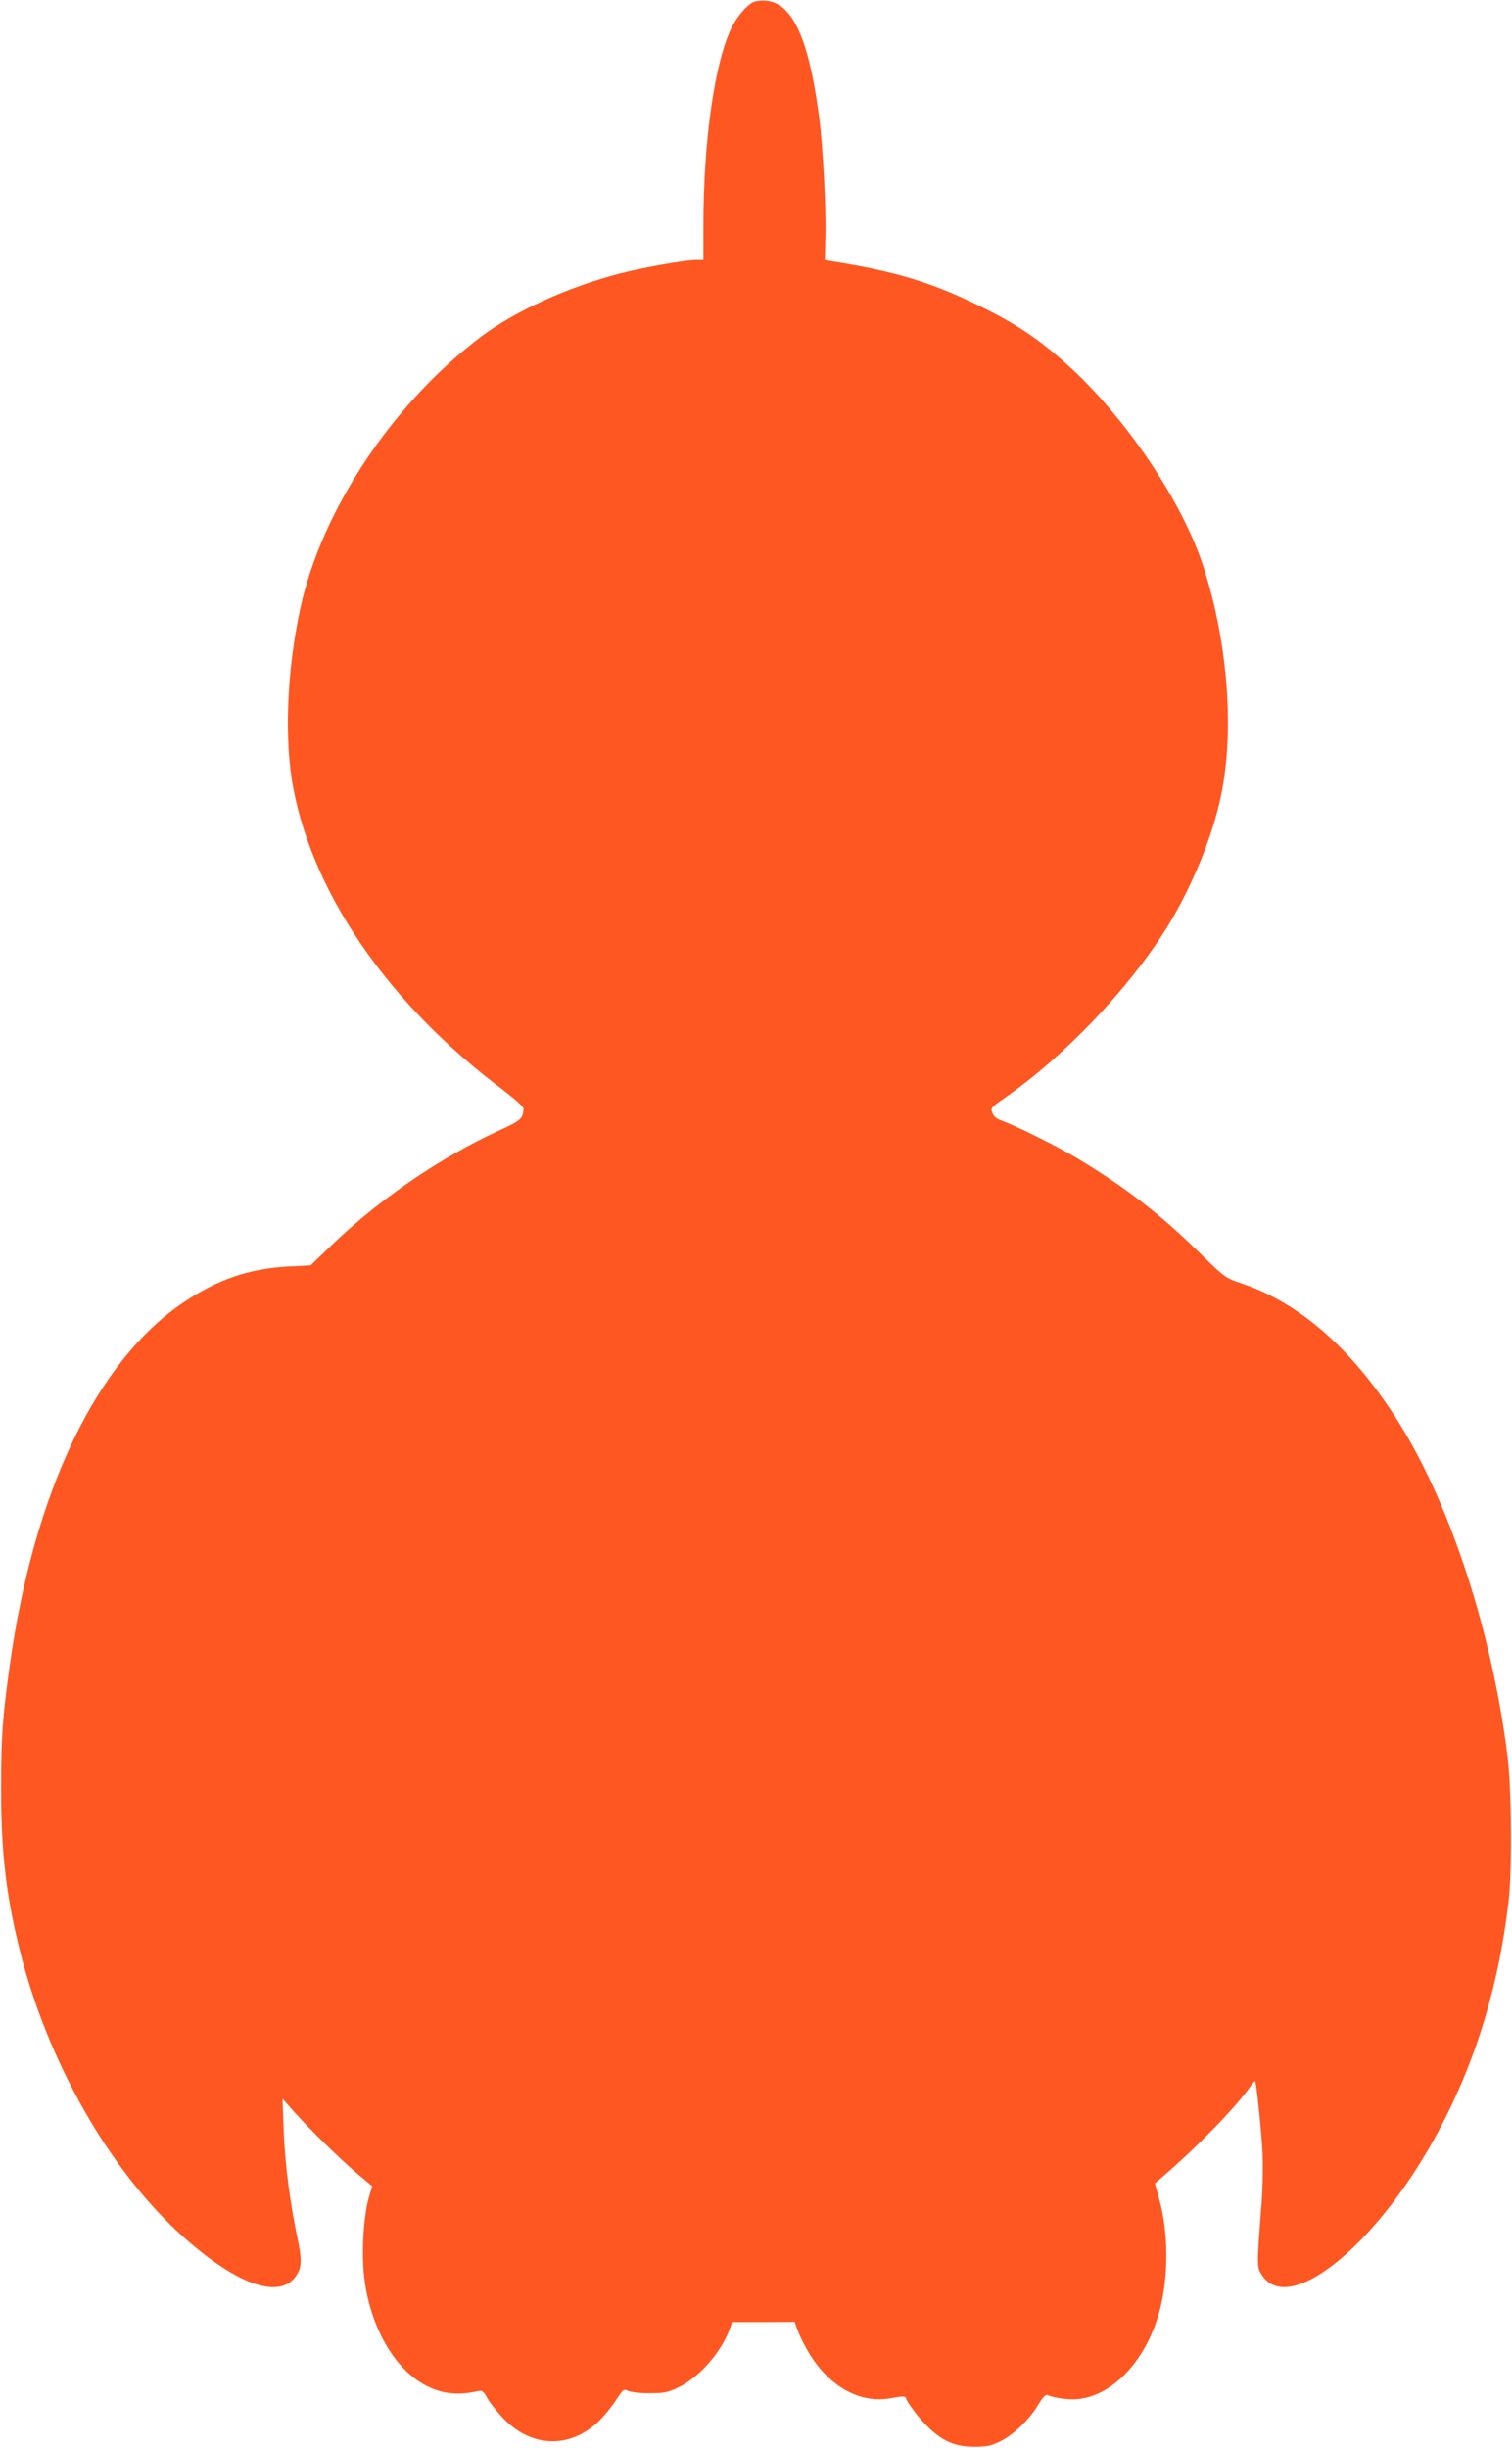 <?xml version="1.0" standalone="no"?>
<!DOCTYPE svg PUBLIC "-//W3C//DTD SVG 20010904//EN"
 "http://www.w3.org/TR/2001/REC-SVG-20010904/DTD/svg10.dtd">
<svg version="1.0" xmlns="http://www.w3.org/2000/svg"
 width="791pt" height="1280pt" viewBox="0 0 791 1280"
 preserveAspectRatio="xMidYMid meet">
<g transform="translate(0,1280) scale(0.1,-0.1)"
fill="#ff5722" stroke="none">
<path d="M3953 12793 c-33 -6 -90 -68 -123 -132 -90 -180 -150 -591 -150
-1038 l0 -183 -35 0 c-59 0 -275 -38 -396 -69 -276 -71 -551 -196 -730 -330
-464 -349 -837 -909 -948 -1423 -71 -329 -85 -688 -36 -943 108 -560 503
-1129 1093 -1572 68 -52 112 -91 111 -101 -3 -52 -14 -62 -130 -115 -309 -142
-627 -360 -879 -603 l-105 -101 -115 -6 c-206 -11 -371 -67 -550 -188 -455
-306 -783 -991 -909 -1899 -38 -272 -45 -375 -45 -635 -1 -334 25 -559 95
-844 145 -590 474 -1167 863 -1513 279 -248 498 -323 584 -201 31 46 33 83 6
209 -39 191 -63 377 -70 554 l-6 165 62 -70 c84 -94 244 -250 334 -326 l73
-61 -19 -66 c-23 -84 -35 -238 -27 -362 17 -256 134 -493 295 -596 93 -60 190
-75 304 -48 22 5 29 0 49 -36 12 -22 47 -67 78 -100 147 -159 348 -169 502
-25 27 26 68 75 91 110 39 60 44 64 64 53 12 -7 60 -13 111 -13 80 0 97 3 155
31 105 50 219 178 265 298 l16 43 163 0 163 1 17 -47 c9 -25 35 -77 57 -114
107 -179 272 -270 435 -237 47 9 69 10 72 2 9 -28 69 -107 115 -152 78 -76
144 -105 242 -105 68 0 89 4 139 29 69 34 151 113 197 190 24 39 38 55 49 51
44 -17 118 -26 165 -20 188 23 360 215 425 475 43 169 42 397 -4 564 l-24 89
37 31 c181 156 382 362 460 472 13 19 26 33 27 31 7 -7 33 -261 39 -377 3 -69
1 -186 -5 -260 -26 -336 -26 -335 3 -379 139 -210 586 145 902 717 207 376
332 775 387 1237 19 160 16 586 -5 757 -80 646 -296 1312 -567 1746 -239 382
-516 627 -826 731 -85 29 -86 30 -222 163 -208 204 -390 343 -640 493 -109 65
-318 168 -394 196 -25 8 -40 22 -47 40 -9 25 -5 29 67 79 315 220 650 573 847
890 132 214 240 479 284 695 69 338 34 794 -91 1184 -110 348 -417 801 -728
1076 -140 125 -260 204 -435 290 -264 130 -444 184 -785 239 l-35 6 3 127 c4
149 -13 471 -33 623 -61 458 -159 637 -332 603z"/>
</g>
</svg>
